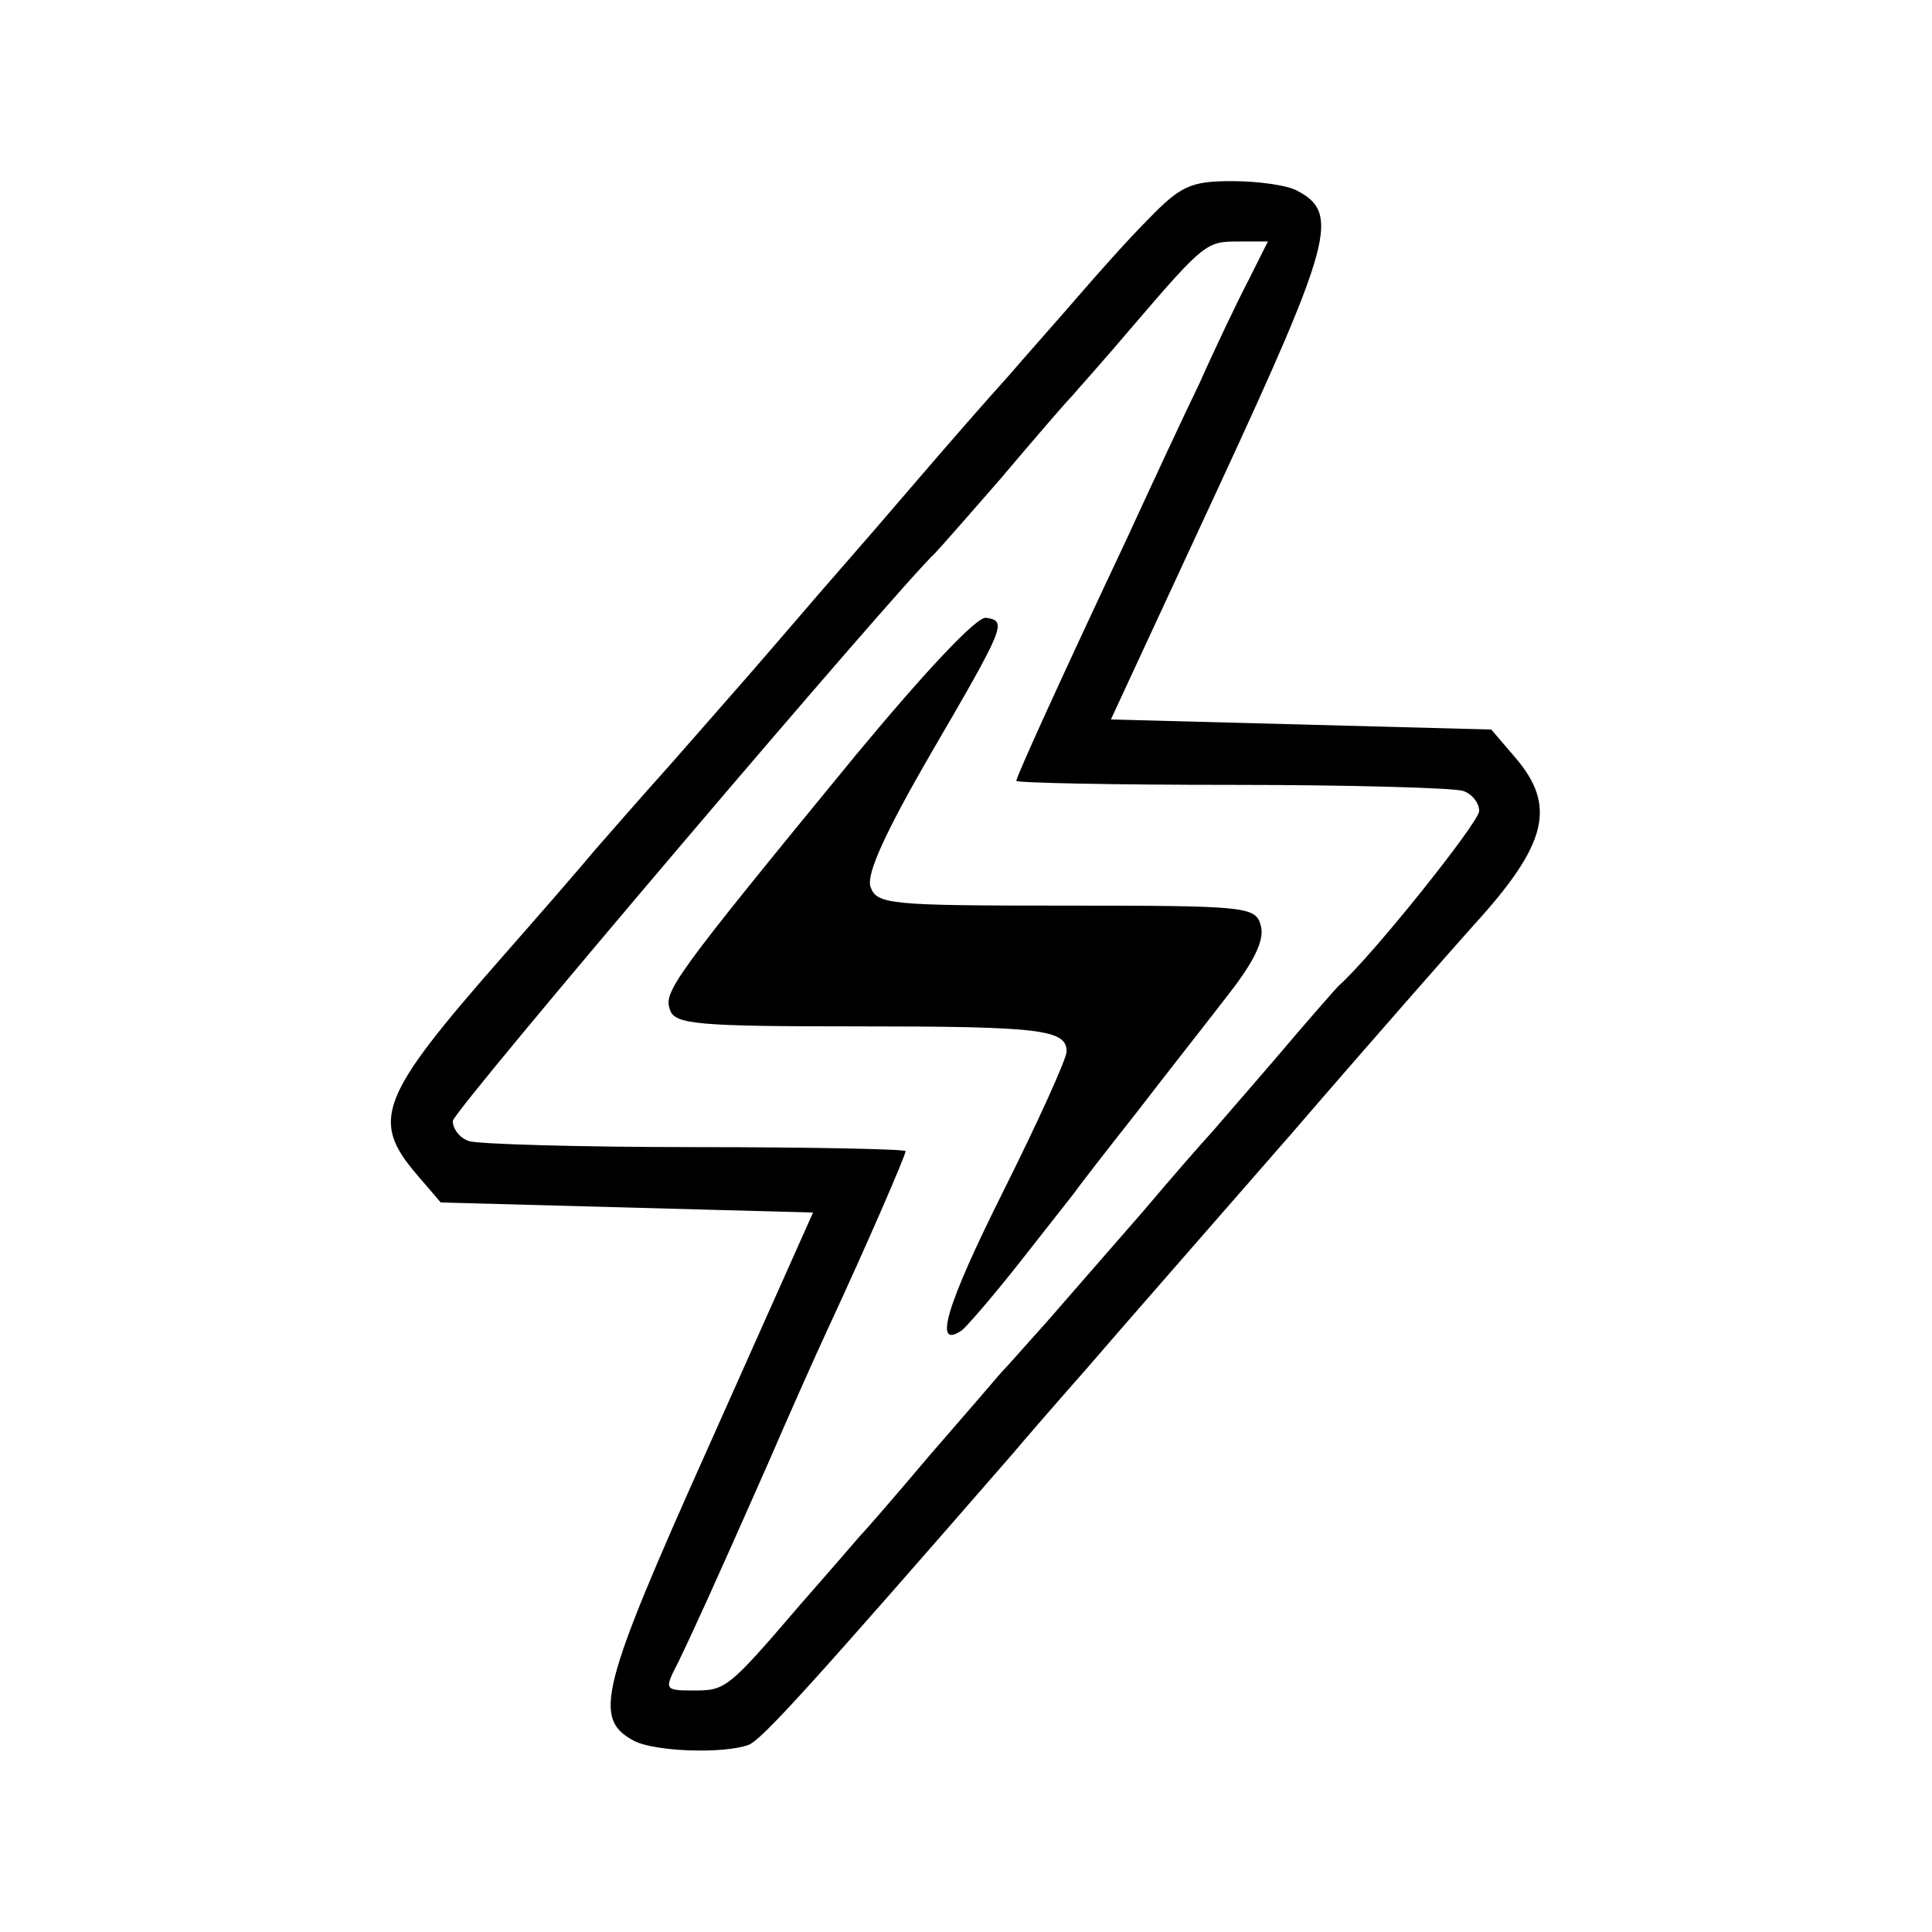 <?xml version="1.0" standalone="no"?>
<!DOCTYPE svg PUBLIC "-//W3C//DTD SVG 20010904//EN"
 "http://www.w3.org/TR/2001/REC-SVG-20010904/DTD/svg10.dtd">
<svg version="1.0" xmlns="http://www.w3.org/2000/svg"
 width="192pt" height="192pt" viewBox="0 0 192 192"
 preserveAspectRatio="xMidYMid meet">
<g transform="translate(0,192) scale(0.1,-0.1)"
fill="#000000" stroke="none">
<path d="M1141 1702 c-20 -20 -51 -55 -70 -77 -19 -22 -51 -58 -70 -80 -20
-22 -61 -69 -91 -104 -30 -35 -62 -72 -70 -81 -8 -9 -40 -46 -70 -81 -30 -35
-77 -88 -104 -119 -27 -30 -61 -69 -75 -85 -14 -17 -55 -64 -91 -105 -123
-140 -132 -163 -86 -217 l24 -28 185 -5 185 -5 -104 -233 c-108 -241 -115
-270 -74 -292 21 -11 90 -13 114 -4 13 5 62 59 263 290 10 12 43 50 73 84 30
35 122 140 204 234 81 94 163 187 180 206 74 81 83 119 42 167 l-24 28 -189 5
-189 5 108 233 c112 242 119 270 78 292 -10 6 -40 10 -66 10 -41 0 -51 -5 -83
-38z m100 -60 c-11 -21 -33 -67 -49 -103 -17 -35 -49 -104 -72 -154 -66 -140
-110 -237 -110 -241 0 -2 96 -4 214 -4 118 0 221 -3 230 -6 9 -3 16 -12 16
-20 0 -11 -107 -145 -140 -174 -3 -3 -32 -36 -65 -75 -33 -38 -62 -72 -65 -75
-3 -3 -32 -36 -65 -75 -33 -38 -76 -87 -95 -109 -19 -21 -39 -44 -45 -50 -5
-6 -37 -43 -70 -81 -33 -39 -64 -75 -70 -81 -5 -6 -32 -37 -60 -69 -72 -84
-74 -85 -106 -85 -29 0 -29 1 -15 28 14 29 32 68 89 197 19 44 46 105 60 135
39 84 77 172 77 176 0 2 -94 4 -209 4 -115 0 -216 3 -225 6 -9 3 -16 12 -16
20 0 10 445 533 479 564 3 3 33 37 66 75 33 39 64 75 70 81 5 6 33 37 60 69
72 84 74 85 106 85 l29 0 -19 -38z"/>
<path d="M850 1169 c-183 -223 -191 -235 -184 -253 5 -14 28 -16 184 -16 184
0 210 -3 210 -25 0 -7 -28 -69 -63 -139 -57 -114 -70 -158 -41 -138 5 4 31 34
57 67 26 33 51 65 55 70 4 6 32 42 62 80 30 39 71 91 91 117 25 32 36 54 32
68 -5 19 -13 20 -193 20 -176 0 -189 1 -195 19 -4 13 16 56 60 132 74 127 76
132 55 135 -9 2 -62 -55 -130 -137z"/>
</g>
</svg>
